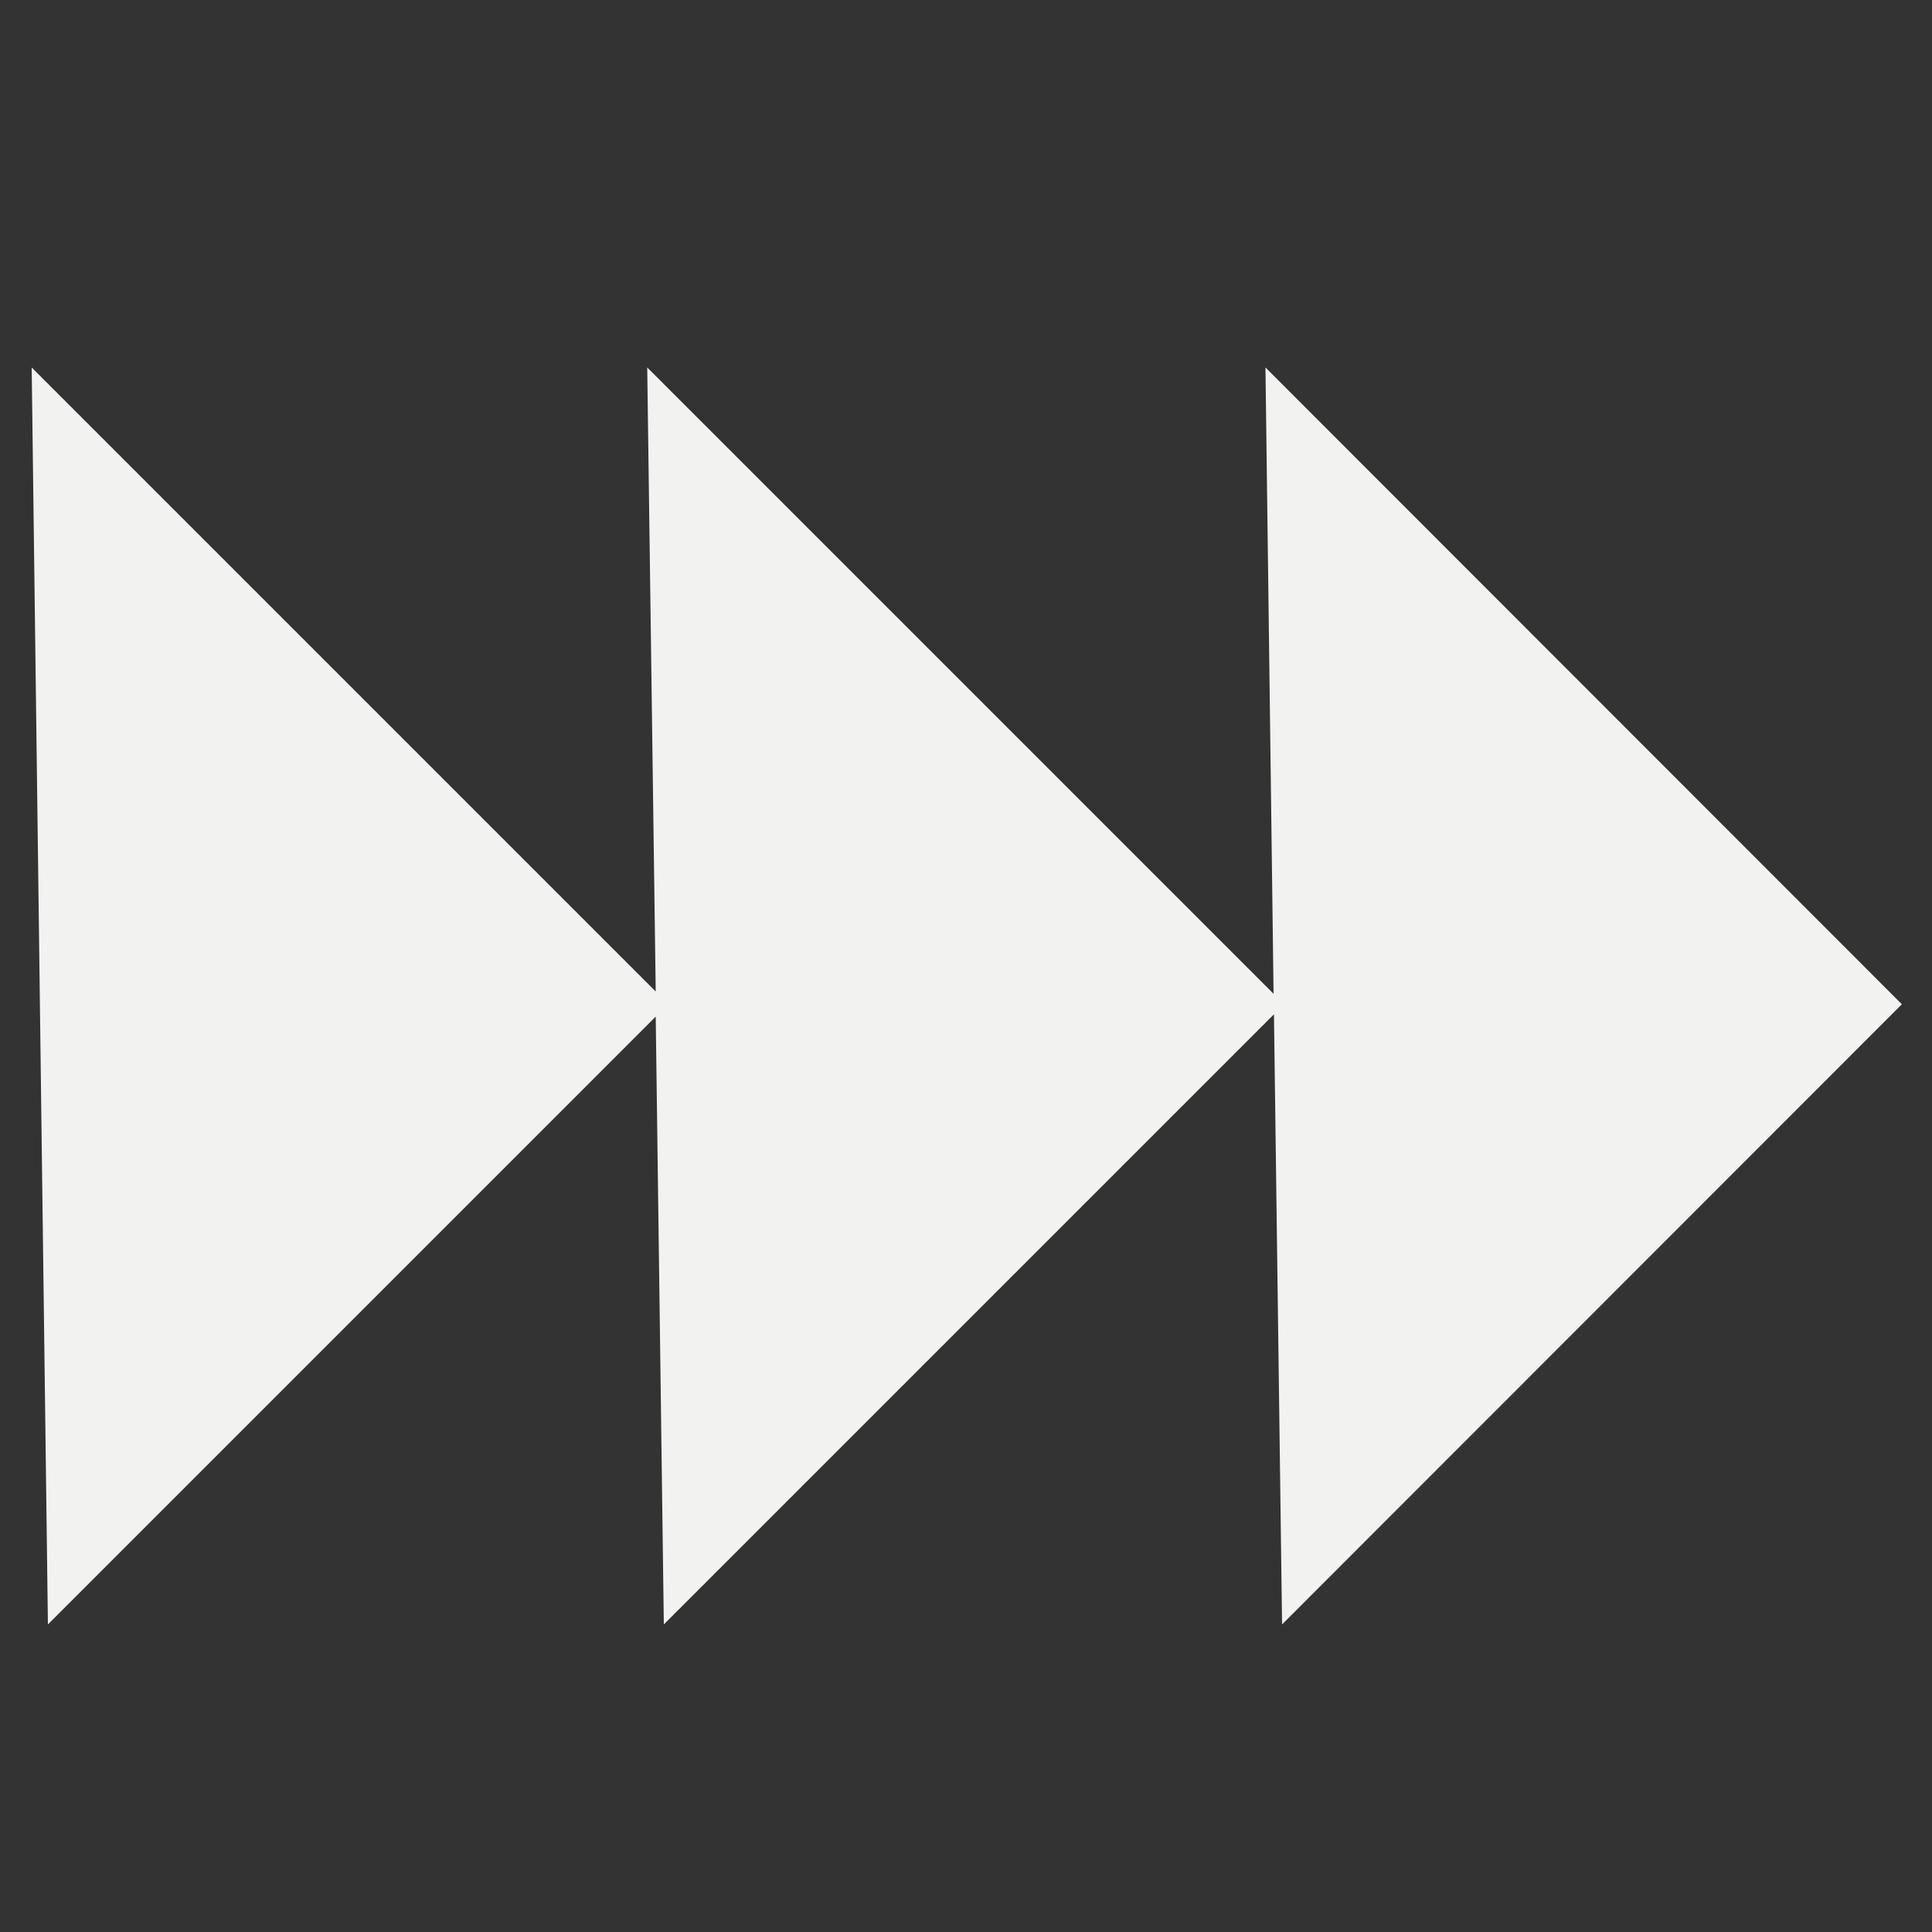 <?xml version="1.0" encoding="utf-8"?>
<!-- Generator: Adobe Illustrator 28.0.0, SVG Export Plug-In . SVG Version: 6.00 Build 0)  -->
<svg version="1.1" id="Calque_1" xmlns="http://www.w3.org/2000/svg" xmlns:xlink="http://www.w3.org/1999/xlink" x="0px" y="0px"
	 viewBox="0 0 500 500" style="enable-background:new 0 0 500 500;" xml:space="preserve">
<rect x="0" y="0" width="500" height="500" fill="#333333" stroke="none"/>
<style type="text/css">
	.st0{fill:#F2F3F1;}
</style>
<polygon class="st0" points="492.2,259.9 327.5,95.1 329.6,257.2 167.5,95.1 169.7,256.6 8.2,95.1 12.4,420.4 169.7,263.1 
	171.8,420.4 329.7,262.5 331.8,420.4 "/>
</svg>
